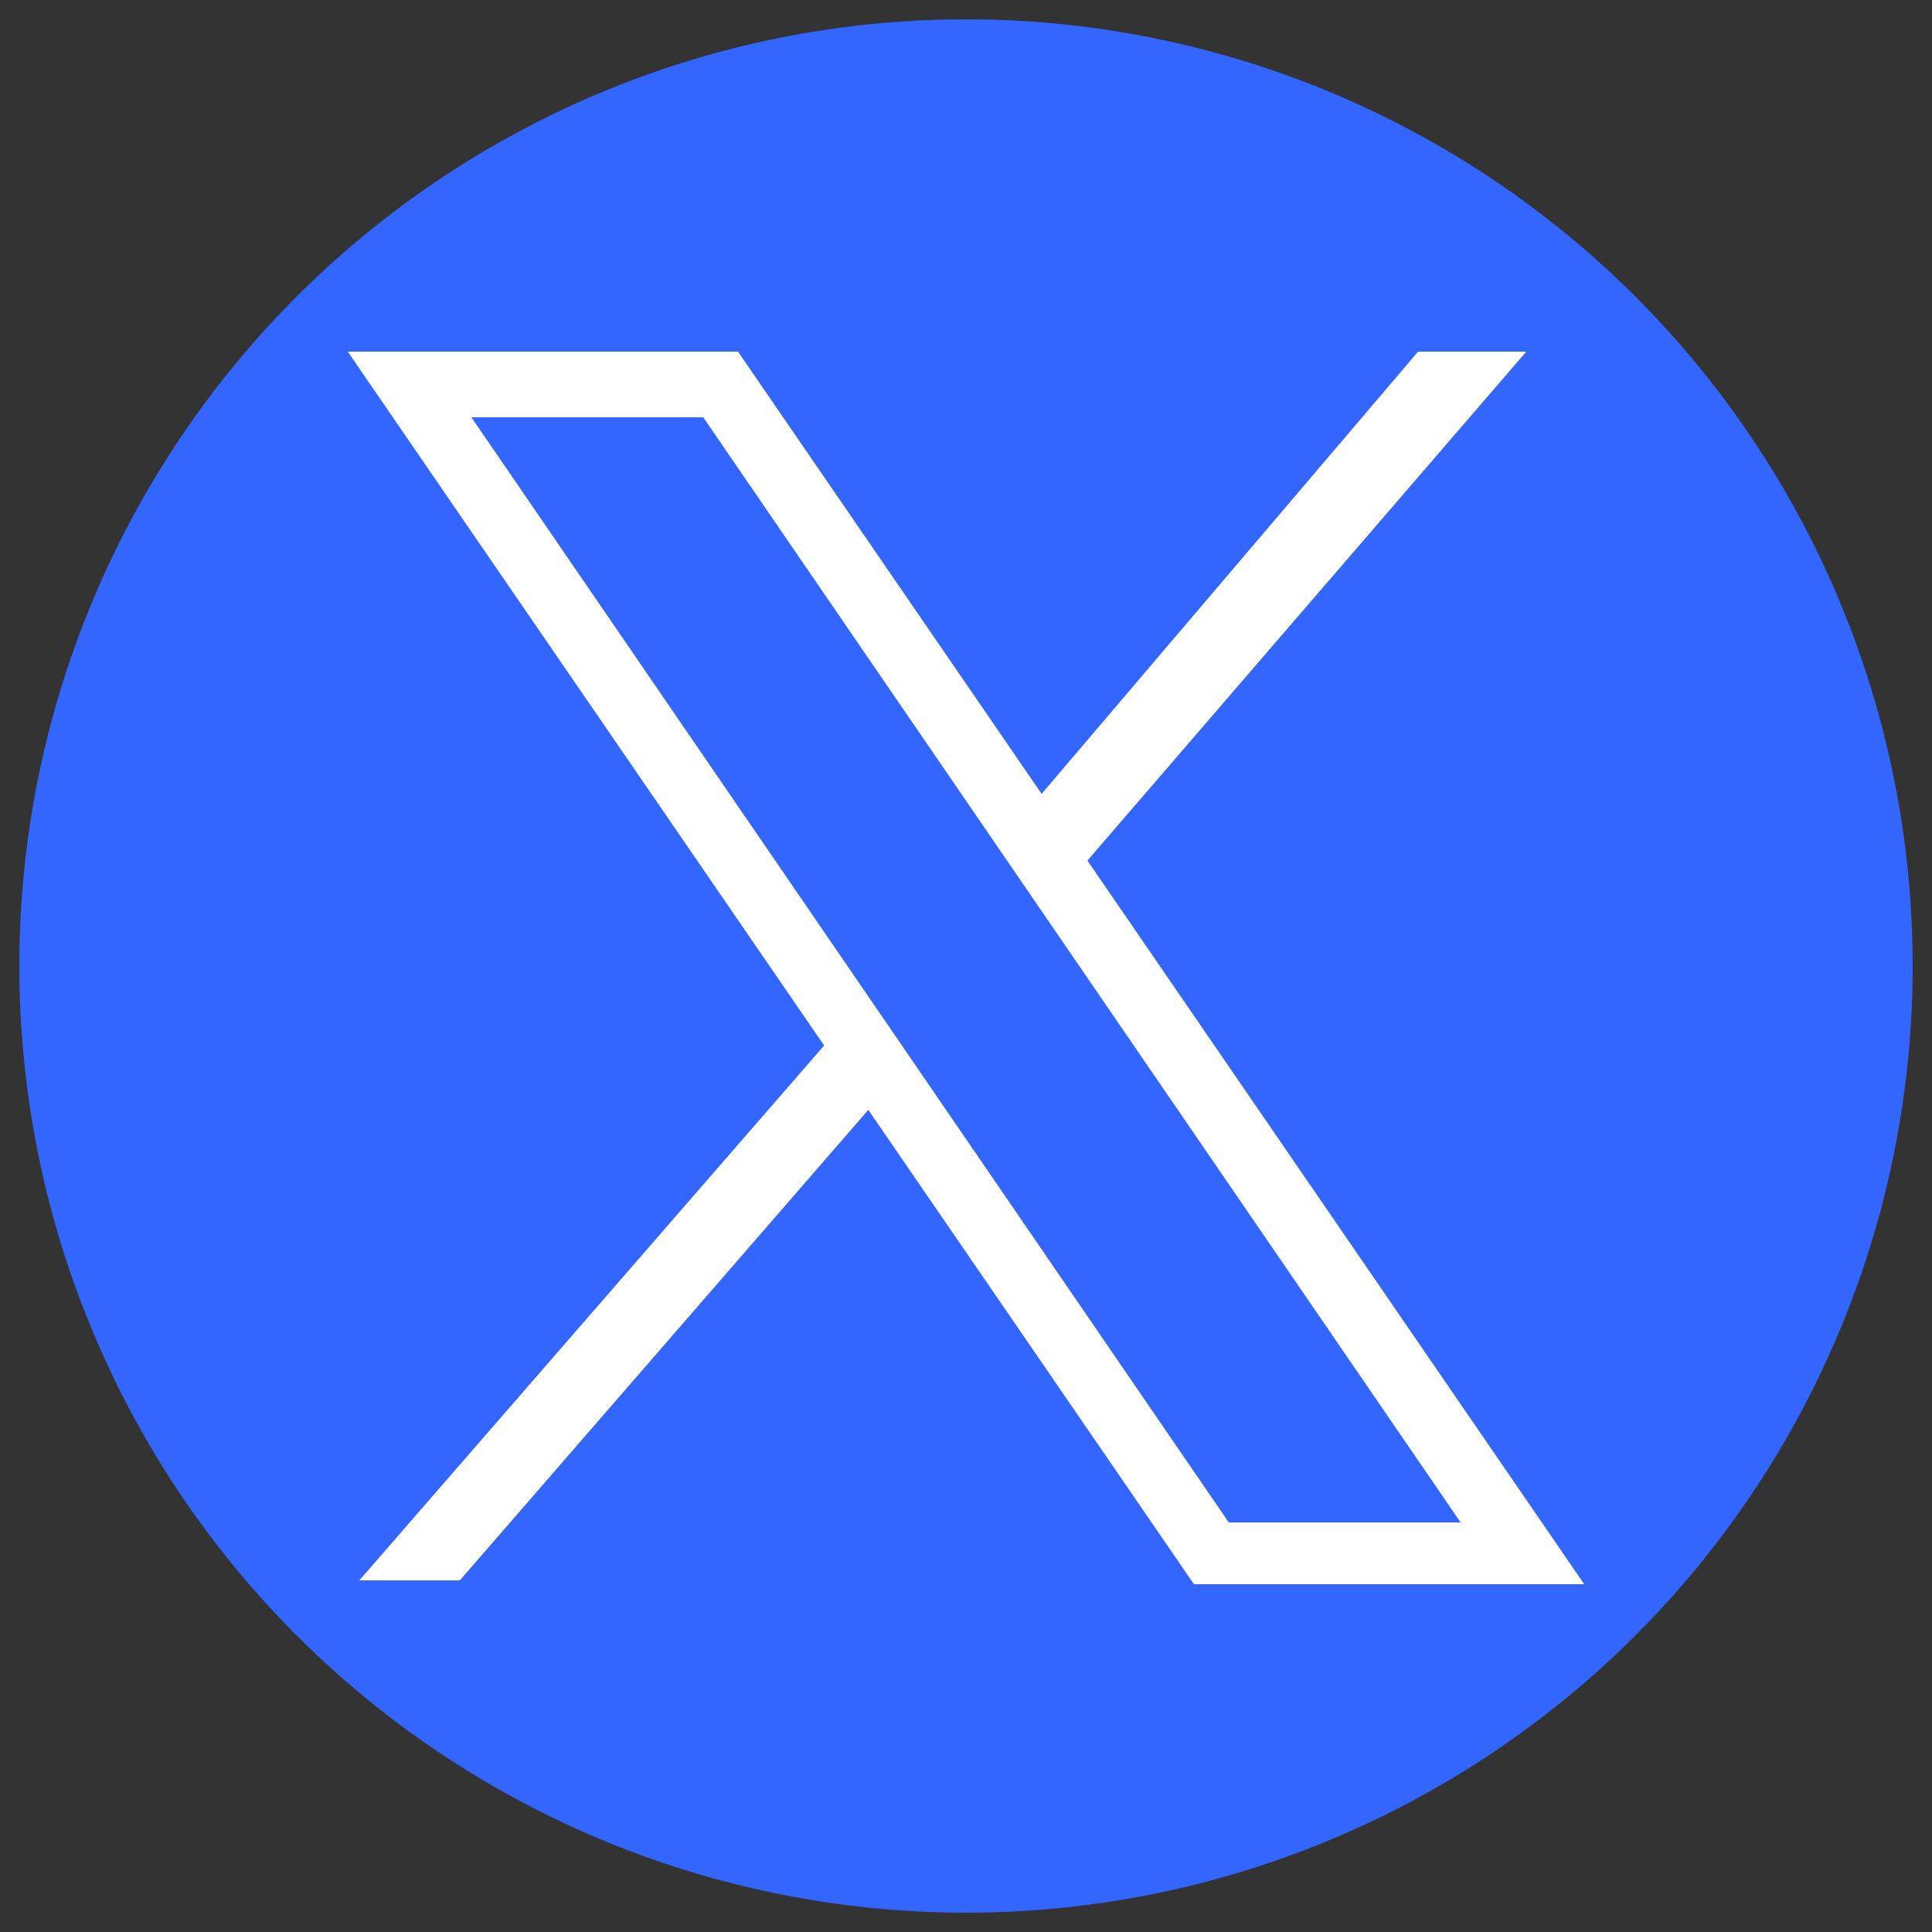 <?xml version="1.0" encoding="UTF-8"?>
<svg id="Layer_1" xmlns="http://www.w3.org/2000/svg" width="50" height="50" xmlns:xlink="http://www.w3.org/1999/xlink" version="1.1" viewBox="0 0 50 50">
  <rect x="0" y="0" width="50" height="50" fill="#333333" stroke="none"/>
  <!-- Generator: Adobe Illustrator 29.3.0, SVG Export Plug-In . SVG Version: 2.1.0 Build 146)  -->
  <defs>
    <style>
      .st0 {
        fill: none;
      }

      .st1 {
        fill-rule: evenodd;
      }

      .st1, .st2 {
        fill: #fff;
      }

      .st3 {
        fill: url(#linear-gradient2);
      }

      .st4 {
        fill: url(#linear-gradient1);
      }

      .st5 {
        fill: #b22234;
      }

      .st6 {
        fill: #36f;
      }

      .st7 {
        fill: url(#linear-gradient);
      }

      .st8 {
        fill: #5eb2f0;
      }

      .st9 {
        fill: #244a62;
      }

      .st10 {
        clip-path: url(#clippath-1);
      }

      .st11 {
        clip-path: url(#clippath-2);
      }

      .st12 {
        fill: #3c3b6e;
      }

      .st13 {
        fill: #e30a17;
      }

      .st14 {
        clip-path: url(#clippath);
      }
    </style>
    <clipPath id="clippath">
      <circle class="st0" cx="187.6" cy="124.4" r="24.5"/>
    </clipPath>
    <linearGradient id="linear-gradient" x1="135.2" y1="456.9" x2="135.2" y2="417.2" gradientTransform="translate(8.9 -326.6) scale(.9)" gradientUnits="userSpaceOnUse">
      <stop offset="0" stop-color="#20b038"/>
      <stop offset="1" stop-color="#60d66a"/>
    </linearGradient>
    <linearGradient id="linear-gradient1" x1="144.4" y1="448.3" x2="144.4" y2="407.2" gradientTransform="translate(.6 -318.6) scale(.9)" gradientUnits="userSpaceOnUse">
      <stop offset="0" stop-color="#f9f9f9"/>
      <stop offset="1" stop-color="#fff"/>
    </linearGradient>
    <linearGradient id="linear-gradient2" x1="72.2" y1="489.8" x2="72.2" y2="452.4" gradientTransform="translate(.6 -318.6) scale(.9)" gradientUnits="userSpaceOnUse">
      <stop offset="0" stop-color="#f9f9f9"/>
      <stop offset="1" stop-color="#fff"/>
    </linearGradient>
    <clipPath id="clippath-1">
      <circle class="st0" cx="-109.8" cy="22.6" r="24.5"/>
    </clipPath>
    <clipPath id="clippath-2">
      <rect class="st0" x="108.9" y="-1.3" width="31.6" height="35"/>
    </clipPath>
  </defs>
  <circle class="st2" cx="-73.4" cy="113" r="15"/>
  <g class="st14">
    <g>
      <path class="st5" d="M166.2,99.7h63.5c2.2,0,3.9,1.8,3.9,3.9v41.6c0,2.2-1.8,3.9-3.9,3.9h-63.5c-2.2,0-3.9-1.8-3.9-3.9v-41.9c0-2.2,1.8-3.9,3.9-3.9h0v.2h0Z"/>
      <path class="st2" d="M162.3,103.2h71.3v4.3h-71.3v-4.3h0ZM233.4,110.9v4.1h-71.3v-4.1h71.3ZM233.4,118.5v4.1h-71.3v-4.1h71.3ZM233.4,126.2v4.1h-71.3v-4.1s71.3,0,71.3,0ZM233.4,133.8v4.1h-71.3v-4.1h71.3ZM233.4,141.5v4.3h-71.3v-4.3h71.3Z"/>
      <path class="st12" d="M189.1,99.7v26.7h-26.9v-22.9c0-2.2,1.8-3.9,3.9-3.9h23.1-.1Z"/>
      <polygon class="st2" points="163.7 103.4 164.8 106.2 162.3 104.4 165.2 104.4 162.9 106.2 163.7 103.4"/>
      <polygon class="st2" points="163.7 108.7 164.8 111.5 162.3 109.7 165.2 109.7 162.9 111.5 163.7 108.7"/>
      <polygon class="st2" points="163.7 114.2 164.8 116.8 162.3 115.2 165.2 115.2 162.9 116.8 163.7 114.2"/>
      <polygon class="st2" points="163.7 119.5 164.8 122.1 162.3 120.5 165.2 120.5 162.9 122.1 163.7 119.5"/>
      <polygon class="st2" points="167 100.7 167.8 103.4 165.4 101.7 168.4 101.7 166 103.4 167 100.7"/>
      <polygon class="st2" points="167 106 167.8 108.9 165.4 107 168.4 107 166 108.9 167 106"/>
      <polygon class="st2" points="167 111.3 167.8 114.2 165.4 112.5 168.4 112.5 166 114.2 167 111.3"/>
      <polygon class="st2" points="167 116.8 167.8 119.5 165.4 117.9 168.4 117.9 166 119.5 167 116.8"/>
      <polygon class="st2" points="167 122.1 167.8 125 165.4 123.2 168.4 123.2 166 125 167 122.1"/>
      <polygon class="st2" points="170.1 103.4 171.1 106.2 168.6 104.4 171.5 104.4 169.3 106.2 170.1 103.4"/>
      <polygon class="st2" points="170.1 108.7 171.1 111.5 168.6 109.7 171.5 109.7 169.3 111.5 170.1 108.7"/>
      <polygon class="st2" points="170.1 114.2 171.1 116.8 168.6 115.2 171.5 115.2 169.3 116.8 170.1 114.2"/>
      <polygon class="st2" points="170.1 119.5 171.1 122.1 168.6 120.5 171.5 120.5 169.3 122.1 170.1 119.5"/>
      <polygon class="st2" points="173.3 100.7 174.2 103.4 171.7 101.7 174.8 101.7 172.3 103.4 173.3 100.7"/>
      <polygon class="st2" points="173.3 106 174.2 108.9 171.7 107 174.8 107 172.3 108.9 173.3 106"/>
      <polygon class="st2" points="173.3 111.3 174.2 114.2 171.7 112.5 174.8 112.5 172.3 114.2 173.3 111.3"/>
      <polygon class="st2" points="173.3 116.8 174.2 119.5 171.7 117.9 174.8 117.9 172.3 119.5 173.3 116.8"/>
      <polygon class="st2" points="173.3 122.1 174.2 125 171.7 123.2 174.8 123.2 172.3 125 173.3 122.1"/>
      <polygon class="st2" points="176.4 103.4 177.2 106.2 175 104.4 177.8 104.4 175.6 106.2 176.4 103.4"/>
      <polygon class="st2" points="176.4 108.7 177.2 111.5 175 109.7 177.8 109.7 175.6 111.5 176.4 108.7"/>
      <polygon class="st2" points="176.4 114.2 177.2 116.8 175 115.2 177.8 115.2 175.6 116.8 176.4 114.2"/>
      <polygon class="st2" points="176.4 119.5 177.2 122.1 175 120.5 177.8 120.5 175.6 122.1 176.4 119.5"/>
      <polygon class="st2" points="179.7 100.7 180.5 103.4 178 101.7 181.1 101.7 178.7 103.4 179.7 100.7"/>
      <polygon class="st2" points="179.7 106 180.5 108.9 178 107 181.1 107 178.7 108.9 179.7 106"/>
      <polygon class="st2" points="179.7 111.3 180.5 114.2 178 112.5 181.1 112.5 178.7 114.2 179.7 111.3"/>
      <polygon class="st2" points="179.7 116.8 180.5 119.5 178 117.9 181.1 117.9 178.7 119.5 179.7 116.8"/>
      <polygon class="st2" points="179.7 122.1 180.5 125 178 123.2 181.1 123.2 178.7 125 179.7 122.1"/>
      <polygon class="st2" points="182.7 103.4 183.6 106.2 181.3 104.4 184.2 104.4 181.9 106.2 182.7 103.4"/>
      <polygon class="st2" points="182.7 108.7 183.6 111.5 181.3 109.7 184.2 109.7 181.9 111.5 182.7 108.7"/>
      <polygon class="st2" points="182.7 114.2 183.6 116.8 181.3 115.2 184.2 115.2 181.9 116.8 182.7 114.2"/>
      <polygon class="st2" points="182.7 119.5 183.6 122.1 181.3 120.5 184.2 120.5 181.9 122.1 182.7 119.5"/>
      <polygon class="st2" points="185.8 100.7 186.8 103.4 184.4 101.7 187.4 101.7 185 103.4 185.8 100.7"/>
      <polygon class="st2" points="185.8 106 186.8 108.9 184.4 107 187.4 107 185 108.9 185.8 106"/>
      <polygon class="st2" points="185.8 111.3 186.8 114.2 184.4 112.5 187.4 112.5 185 114.2 185.8 111.3"/>
      <polygon class="st2" points="185.8 116.8 186.8 119.5 184.4 117.9 187.4 117.9 185 119.5 185.8 116.8"/>
      <polygon class="st2" points="185.8 122.1 186.8 125 184.4 123.2 187.4 123.2 185 125 185.8 122.1"/>
    </g>
  </g>
  <path class="st9" d="M-307.6,30.6c-6.7,0-12.1,5.4-12.1,12.1s11,21.5,11.5,22.1l.4.6h.4l.4-.6c.5-.6,11.5-15.7,11.5-22.1s-5.4-12.1-12.1-12.1h0ZM-307.6,38.4c2.4,0,4.4,2,4.4,4.4s-2,4.4-4.4,4.4-4.4-2-4.4-4.4,2-4.4,4.4-4.4Z"/>
  <path class="st8" d="M-28.2-51.8c-9.4,0-17,7.6-17,17S-29.7-4.5-29-3.6l.6.8h.6l.6-.8c.7-.8,16.2-22.1,16.2-31.1s-7.6-17-17-17h-.2ZM-28.2-40.8c3.4,0,6.2,2.8,6.2,6.2s-2.8,6.2-6.2,6.2-6.2-2.8-6.2-6.2,2.8-6.2,6.2-6.2Z"/>
  <g id="SVGRepo_iconCarrier">
    <path class="st2" d="M56.2,88.5l-1.3,1.3s-2.9,2.9-11-5c-7.9-7.9-5-10.9-5-10.9l.8-.8c2-2,2.1-5,.4-7.3l-3.5-4.6c-2.1-2.8-6.1-3.1-8.5-.8l-4.3,4.2c-1.1,1.1-2,2.6-1.8,4.3.3,4.3,2.2,13.5,13.1,24.4,11.6,11.4,22.3,11.9,26.8,11.4,1.4,0,2.6-.8,3.6-1.8l3.9-3.8c2.6-2.6,1.8-7-1.4-8.8l-5.2-2.8c-2.2-1.3-4.9-.8-6.6.8h0s0,.2,0,.2Z"/>
  </g>
  <g id="SVGRepo_iconCarrier1">
    <path class="st9" d="M-68.6,116.2l-.6.6s-1.4,1.4-5.4-2.5c-3.9-3.9-2.5-5.4-2.5-5.4l.4-.4c.9-.9,1-2.4.2-3.5l-1.7-2.2c-1-1.4-3-1.5-4.1-.4l-2.1,2.1c-.6.6-1,1.3-.9,2.1,0,2.1,1.1,6.7,6.4,12,5.7,5.6,11,5.9,13.1,5.7.7,0,1.3-.4,1.8-.9l1.9-1.9c1.3-1.3.9-3.5-.7-4.3l-2.5-1.4c-1.1-.6-2.4-.4-3.2.4h-.1Z"/>
  </g>
  <path class="st9" d="M-83.4-38.6c0,9.7-7.8,17.5-17.5,17.5s-17.5-7.8-17.5-17.5,7.8-17.5,17.5-17.5,17.5,7.8,17.5,17.5Z"/>
  <circle class="st8" cx="-163.6" cy="-38.9" r="24.5"/>
  <circle class="st9" cx="-151.4" cy="71.3" r="17.5"/>
  <path class="st2" d="M247.1-12.6c-.2-1.2-.8-2.2-1.4-3,0,0-.4-.4-.4-.6-1.2-1.2-3-2-4.9-2h-35.6c-2,0-3.5.8-4.9,2,0,0-.4.4-.4.6-.8.8-1.2,1.8-1.4,3V13.8c0,1,.2,2,.6,2.8.4.8.8,1.6,1.4,2.2,0,0,.4,0,.4.4,1.2,1,2.8,1.6,4.3,1.6h35.6c1.6,0,3.1-.6,4.3-1.6,0,0,.4,0,.4-.4.6-.6,1.2-1.4,1.4-2.2h0c.4-.8.6-1.8.6-2.8V-12.6h0ZM202.7-13.6c.6-.6,1.4-1,2.4-1h35.6c1,0,1.8.4,2.4,1,0,0,.2,0,.4.4l-18.7,16.3c-.6.4-1.2.6-1.8.6s-1.2,0-1.8-.6l-18.7-16.3.2-.4h0ZM201.7,13.8V-9.6l13.6,11.8-13.4,11.8h0l-.2-.2h0ZM240.5,17.1h-35.6c-.6,0-1.2,0-1.6-.4l14.2-12.4,1.4,1.2c1.2,1,2.6,1.4,3.9,1.4s2.8-.4,3.9-1.4l1.4-1.2,14.2,12.4c-.4,0-1,.4-1.6.4h-.2,0ZM243.8,13.8h0l-13.4-11.8,13.6-11.8V13.6h0l-.2.2h0Z"/>
  <circle class="st9" cx="-60.9" cy="55.5" r="17.5"/>
  <g>
    <path class="st2" d="M-191.7,144.8l-3.7,1.9v-.5l3.1-1.6h0l-3.1-1.6v-.5l3.7,1.9v.4h0Z"/>
    <path class="st2" d="M-194.9,144.8l-3.7,1.9v-.5l3.1-1.6h0l-3.1-1.6v-.5l3.7,1.9v.4h0Z"/>
  </g>
  <g>
    <path class="st8" d="M84.2-64.2c0-13.6-10.9-24.5-24.5-24.5s-24.5,10.9-24.5,24.5,10.9,24.5,24.5,24.5,0,0,.2,0v-17h-5.9v-6.8h5.9v-5c0-5.8,3.6-9,8.8-9s4.7.2,5.3.3v6.1h-3.6c-2.9,0-3.4,1.3-3.4,3.4v4.4h6.7l-.9,6.8h-5.9v16c10-3.1,17.3-12.4,17.3-23.4v-.3Z"/>
    <path class="st2" d="M72.9-56.8l.9-6.8h-6.7v-4.4c0-1.9.5-3.4,3.4-3.4h3.6v-6.1c-.6,0-2.8-.3-5.3-.3-5.2,0-8.8,3.2-8.8,9v5h-5.9v6.8h5.9v17c2.5,0,4.8-.4,7-1.1v-16h5.9v.3Z"/>
  </g>
  <g>
    <path class="st7" d="M113.9,81c0,3,.8,5.9,2.2,8.4l-2.4,8.7,8.9-2.3c2.5,1.3,5.2,2,8,2h0c9.3,0,16.8-7.5,16.8-16.8s-1.7-8.7-4.9-11.9-7.4-4.9-11.9-4.9c-9.3,0-16.8,7.5-16.8,16.8"/>
    <path class="st4" d="M113.3,81c0,3.1.8,6.1,2.3,8.7l-2.5,9,9.2-2.4c2.5,1.4,5.4,2.1,8.3,2.1h0c9.6,0,17.4-7.8,17.4-17.4s-1.8-9-5.1-12.3-7.7-5.1-12.3-5.1c-9.6,0-17.4,7.8-17.4,17.4h.1ZM118.8,89.2l-.3-.5c-1.4-2.3-2.2-5-2.2-7.7,0-8,6.5-14.5,14.5-14.5s7.5,1.5,10.2,4.2,4.2,6.4,4.2,10.2c0,8-6.5,14.5-14.5,14.5h0c-2.6,0-5.1-.7-7.4-2l-.5-.3-5.5,1.4,1.5-5.3h0Z"/>
    <path class="st1" d="M126.4,73.7c-.3-.7-.7-.7-1-.8h-.8c-.3,0-.8,0-1.2.5-.4.4-1.5,1.5-1.5,3.6s1.6,4.2,1.8,4.5c.2.3,3,4.8,7.4,6.6,3.7,1.5,4.4,1.2,5.2,1.1.8,0,2.6-1.1,2.9-2.1.4-1,.4-1.9.3-2.1s-.4-.3-.8-.5-2.6-1.3-3-1.4-.7-.2-1,.2c-.3.4-1.1,1.4-1.4,1.7-.3.3-.5.3-.9,0-.4-.2-1.8-.7-3.5-2.2-1.3-1.2-2.2-2.6-2.4-3-.3-.4,0-.7.2-.9.2-.2.4-.5.7-.8.2-.3.3-.4.4-.7v-.8c0-.2-1-2.4-1.3-3.2"/>
  </g>
  <g>
    <path class="st3" d="M49.8,120.1c0,2.8.7,5.5,2.1,7.9l-2.3,8.2,8.4-2.2c2.3,1.3,4.9,1.9,7.6,1.9h0c8.7,0,15.9-7.1,15.9-15.9s-1.6-8.2-4.6-11.2-7-4.6-11.2-4.7c-8.7,0-15.9,7.1-15.9,15.9h0ZM54.8,127.6l-.3-.5c-1.3-2.1-2-4.5-2-7,0-7.3,5.9-13.2,13.2-13.2s6.8,1.4,9.3,3.9,3.9,5.8,3.9,9.3c0,7.3-5.9,13.2-13.2,13.2h0c-2.4,0-4.7-.6-6.7-1.8l-.5-.3-5,1.3s1.3-4.9,1.3-4.9Z"/>
    <path class="st1" d="M61.7,113.5c-.3-.7-.6-.7-.9-.7h-.8c-.3,0-.7,0-1.1.5-.4.4-1.4,1.4-1.4,3.3s1.4,3.8,1.6,4.1c.2.3,2.7,4.4,6.8,6,3.3,1.3,4,1.1,4.8,1,.7,0,2.3-1,2.7-1.9.3-.9.3-1.7.2-1.9,0-.2-.4-.3-.8-.5s-2.3-1.2-2.7-1.3c-.4,0-.6-.2-.9.2-.3.4-1,1.3-1.3,1.6-.2.3-.5.3-.9,0-.4-.2-1.7-.6-3.2-2-1.2-1.1-2-2.3-2.2-2.7-.2-.4,0-.6.2-.8.2-.2.4-.5.6-.7.2-.2.3-.4.4-.7v-.7c0-.2-.9-2.2-1.2-2.9"/>
  </g>
  <path class="st2" d="M-153.3-51.3h-20.6c-4.1,0-7.2,3.3-7.2,7.2v10.3c0,4.1,3.3,7.2,7.2,7.2h20.5c4.1,0,7.2-3.3,7.2-7.2v-10.3c0-4.1-3.3-7.2-7.2-7.2h.1ZM-158.2-38.4l-9.7,4.6c-.2,0-.5,0-.5-.3v-9.4c0-.3.3-.4.5-.3l9.7,4.8c.3,0,.3.5,0,.7h0Z"/>
  <g>
    <path class="st2" d="M-69.2-100.9c0-2.1-.4-4.1-1.1-6-1.3-3.3-3.9-5.9-7.2-7.2-1.9-.7-3.9-1.1-5.9-1.1h-20.2c-2,0-4,.4-5.9,1.1-3.3,1.3-5.9,3.9-7.2,7.2-.7,1.9-1.1,3.9-1.1,5.9s-.2,3.5-.2,10.1,0,7.5.2,10.1c0,2,.4,4,1.1,6,1.3,3.3,3.9,5.9,7.2,7.2,1.9.7,3.9,1.2,5.9,1.2s3.5.2,10.1.2,7.5,0,10.1-.2c2,0,4-.4,5.9-1.1,3.3-1.3,5.9-3.9,7.2-7.2.7-1.9,1.1-3.9,1.1-6s.2-3.4.2-10.1,0-7.5-.2-10.1ZM-93.5-78.3c-6.9,0-12.6-5.6-12.6-12.6s5.6-12.6,12.6-12.6,12.6,5.6,12.6,12.6-5.6,12.6-12.6,12.6ZM-80.4-101c-1.6,0-2.9-1.3-2.9-2.9h0c0-1.6,1.3-2.9,2.9-2.9s2.9,1.3,2.9,2.9h0c0,1.6-1.3,2.9-2.9,2.9Z"/>
    <circle class="st2" cx="-93.5" cy="-90.8" r="8.2"/>
  </g>
  <path class="st1" d="M5.6,166.8c-13.2,0-23.9,10.7-23.9,23.9s1.3,8.7,3.4,12.3l-4.3,12.8,13.2-4.2c3.4,1.9,7.4,3,11.5,3,13.2,0,23.9-10.7,23.9-23.9s-10.7-23.9-23.9-23.9h.1ZM5.6,210.5c-4,0-7.8-1.2-10.9-3.3l-7.6,2.4,2.5-7.4c-2.4-3.3-3.8-7.3-3.8-11.7,0-11,8.9-19.9,19.9-19.9s19.9,8.9,19.9,19.9-8.9,19.9-19.9,19.9h0ZM16.8,196.1c-.6-.3-3.5-1.9-4.1-2.1-.6-.2-1-.3-1.4.3s-1.6,1.9-2,2.3c-.4.4-.7.4-1.3.1-.6-.3-2.5-1-4.8-3.2-1.8-1.7-2.9-3.7-3.2-4.3s0-.9.3-1.2.6-.7,1-1c.3-.3.4-.6.6-1,.2-.4.1-.8,0-1.1s-1.2-3.4-1.7-4.6c-.5-1.2-1-1.1-1.3-1.1h-1.2c-.4,0-1.1.1-1.7.7-.6.6-2.2,2-2.3,5,0,3,2,6,2.3,6.4.3.4,4,6.9,10.1,9.6s6.1,1.9,7.3,1.8c1.1,0,3.7-1.3,4.2-2.7.6-1.4.6-2.6.5-2.9-.1-.3-.5-.4-1.1-.8,0,0-.2-.2-.2-.2Z"/>
  <path class="st2" d="M135.9-59.3l24.3,12.2,24.3-12.2c-.2-.5-.4-.9-.8-1.3-.6-.6-1.5-1-2.4-1h-42.2c-.9,0-1.8.4-2.4,1s-.6.8-.8,1.3M184.6-55.1l-24.5,12.2-24.5-12.2v23.3c0,.9.4,1.8,1,2.4s1.5,1,2.4,1h42.2c.9,0,1.8-.4,2.4-1,.6-.6,1-1.5,1-2.4v-23.3h0Z"/>
  <path class="st2" d="M277.6,85.3c-3.5-3.2-10.4-9.5-16.7-14.5s-.4-.9,0-1.2c6.3-5,13.2-11.2,16.7-14.5s1.2,0,1.3.5c.7,7.4.7,21.8,0,29.1-.7,7.3-.8.9-1.3.5h0ZM276.5,54c-4.3,4-14.1,12.8-21.2,17.8s-.6.2-.9,0c-7.1-5-16.8-13.9-21.1-17.8s-.2-1.3.4-1.3c4.4-.6,12.2-1,21.2-1s16.8.4,21.2,1,.9.9.4,1.3ZM230.9,84.8c-.7-7.4-.7-21.8,0-29.1s.8-.9,1.3-.5c3.5,3.2,10.4,9.5,16.7,14.5s.4.9,0,1.2c-6.3,4.9-13.2,11.2-16.7,14.5s-1.2,0-1.3-.5h0ZM233.3,86.4c3.5-3.3,10.8-9.9,17.3-14.9s.7-.2.9,0c1,.8,2,1.5,3,2.1h0c.3.2.6.2.9,0h0c.9-.6,2-1.3,3-2.1s.7-.2.9,0c6.4,5,13.7,11.6,17.2,14.9s.2,1.3-.4,1.3c-4.4.6-12.2,1-21.2,1s-16.8-.4-21.2-1-.9-.9-.4-1.3h0Z"/>
  <g class="st10">
    <g>
      <path class="st13" d="M-148.4-3.2h77.4v51.5h-77.4V-3.2Z"/>
      <path class="st2" d="M-104.1,22.6l11.6-3.9-7.1,10v-12.2l7.1,10-11.6-3.9ZM-103.2,29.5c-3.9,5.9-11.8,7.8-17.8,4.1-5.9-3.9-7.8-11.8-4.1-17.8,3.9-5.9,11.8-7.8,17.8-4.1,1.6,1,3.1,2.5,4.1,4.1-3.9-4.3-10.4-4.5-14.5-.8-4.3,3.9-4.5,10.4-.8,14.5,3.9,4.3,10.4,4.5,14.5.8.2-.2.6-.4.8-.8Z"/>
    </g>
  </g>
  <g id="_x37_80b7d750d">
    <g class="st11">
      <path class="st2" d="M140,33.8h-9.7l-7.6-12.7-10.1,12.7h-3.6l12.2-15.4L109.4-1.3h9.7l7.6,12.7,10.1-12.7h3.6l-12.2,15.4,11.7,19.7h0ZM135,31L117.5,1.6h-3.1l17.5,29.4h3.1Z"/>
    </g>
  </g>
  <circle class="st6" cx="25" cy="25" r="24.5"/>
  <g>
    <path class="st2" d="M110.8-18.3h-12.3c-5.4,0-9.9-4.4-9.9-9.9v-10.8c0-5.4,4.4-10,9.9-10h12.3c5.4,0,9.9,4.4,9.9,9.9v10.8c0,5.4-4.4,9.9-9.9,9.9h0ZM98.6-46.4c-4.2,0-7.7,3.4-7.7,7.7v10.8c0,4.2,3.4,7.7,7.7,7.7h12.2c4.2,0,7.7-3.4,7.7-7.7v-10.8c0-4.2-3.4-7.7-7.7-7.7h-12.3,0Z"/>
    <path class="st2" d="M104.7-24.8c-4.8,0-8.8-3.9-8.8-8.8s3.9-8.8,8.8-8.8,8.8,3.9,8.8,8.8-4,8.8-8.8,8.8ZM104.7-40.1c-3.6,0-6.6,3-6.6,6.6s3,6.6,6.6,6.6,6.6-3,6.6-6.6-3-6.6-6.6-6.6Z"/>
    <path class="st2" d="M115.2-42c0,1-.8,1.7-1.7,1.7s-1.7-.8-1.7-1.7.8-1.7,1.7-1.7,1.7.8,1.7,1.7Z"/>
  </g>
  <g id="Page-1">
    <g id="Dribbble-Light-Preview">
      <g id="icons">
        <path id="linkedin-_x5B__x23_161_x5D_" class="st1" d="M.5,102.8h-6.4v-11.2c0-3.1-1.4-4.8-3.8-4.8s-4.2,1.8-4.2,4.8v11.2h-6.4v-20.8h6.4v2.3s2-3.5,6.5-3.5,7.9,2.8,7.9,8.5v13.5h0ZM-27.6,78.7c-2.2,0-3.9-1.8-3.9-3.9s1.7-3.9,3.9-3.9,3.9,1.8,3.9,3.9-1.7,3.9-3.9,3.9h0ZM-31.5,102.8h8v-20.8h-8v20.8Z"/>
      </g>
    </g>
  </g>
  <path class="st1" d="M93.6,42.4c-8.1,0-14.7,6.6-14.7,14.7s.8,5.4,2.1,7.6l-2.7,7.9,8.2-2.6c2.1,1.2,4.5,1.8,7.1,1.8,8.1,0,14.7-6.6,14.7-14.7s-6.6-14.7-14.7-14.7ZM93.6,69.4c-2.5,0-4.8-.7-6.7-2l-4.7,1.5,1.5-4.6c-1.5-2-2.3-4.5-2.3-7.2,0-6.8,5.5-12.3,12.3-12.3s12.3,5.5,12.3,12.3-5.5,12.3-12.3,12.3h-.1ZM100.5,60.5c-.4-.2-2.2-1.2-2.5-1.3s-.6-.2-.9.2-1,1.2-1.2,1.4-.4.3-.8,0c-.4-.2-1.6-.6-3-2-1.1-1-1.8-2.3-2-2.7s0-.6.2-.8.4-.4.6-.6c.2-.2.3-.4.4-.6v-.7c0-.2-.8-2.1-1.1-2.8-.3-.8-.6-.7-.8-.7h-.7c-.3,0-.7,0-1,.4-.4.4-1.4,1.2-1.4,3.1s1.2,3.7,1.4,3.9c.2.3,2.4,4.3,6.2,5.9,3.8,1.6,3.8,1.1,4.5,1.1s2.3-.8,2.6-1.7c.3-.9.4-1.6.3-1.8,0-.2-.3-.3-.7-.5v.2h0Z"/>
  <g>
    <path class="st2" d="M30.5-35.8c-.4-1.4-1.5-2.5-2.8-2.9-2.5-.7-12.5-.7-12.5-.7,0,0-10,0-12.5.7-1.4.4-2.5,1.5-2.8,2.9-.7,2.5-.7,7.7-.7,7.7,0,0,0,5.2.7,7.7.4,1.4,1.5,2.5,2.8,2.9,2.5.7,12.5.7,12.5.7,0,0,10,0,12.5-.7,1.4-.4,2.5-1.5,2.8-2.9.7-2.5.7-7.7.7-7.7,0,0,0-5.2-.7-7.7Z"/>
    <polygon class="st8" points="11.9 -23.3 11.9 -32.8 20.3 -28.1 11.9 -23.3"/>
  </g>
  <g id="fluent">
    <polygon class="st2" points="21.9 26.4 23.1 28 11.9 40.9 9.3 40.9 21.9 26.4"/>
    <polygon class="st2" points="39.5 9.1 27.6 22.9 26.4 21.2 36.7 9.1 39.5 9.1"/>
    <path class="st2" d="M18.2,10.8l19.6,28.6h-6L12.2,10.8h6M19.1,9.1h-10.1l21.9,31.9h10.1L19.1,9.1h0Z"/>
  </g>
</svg>